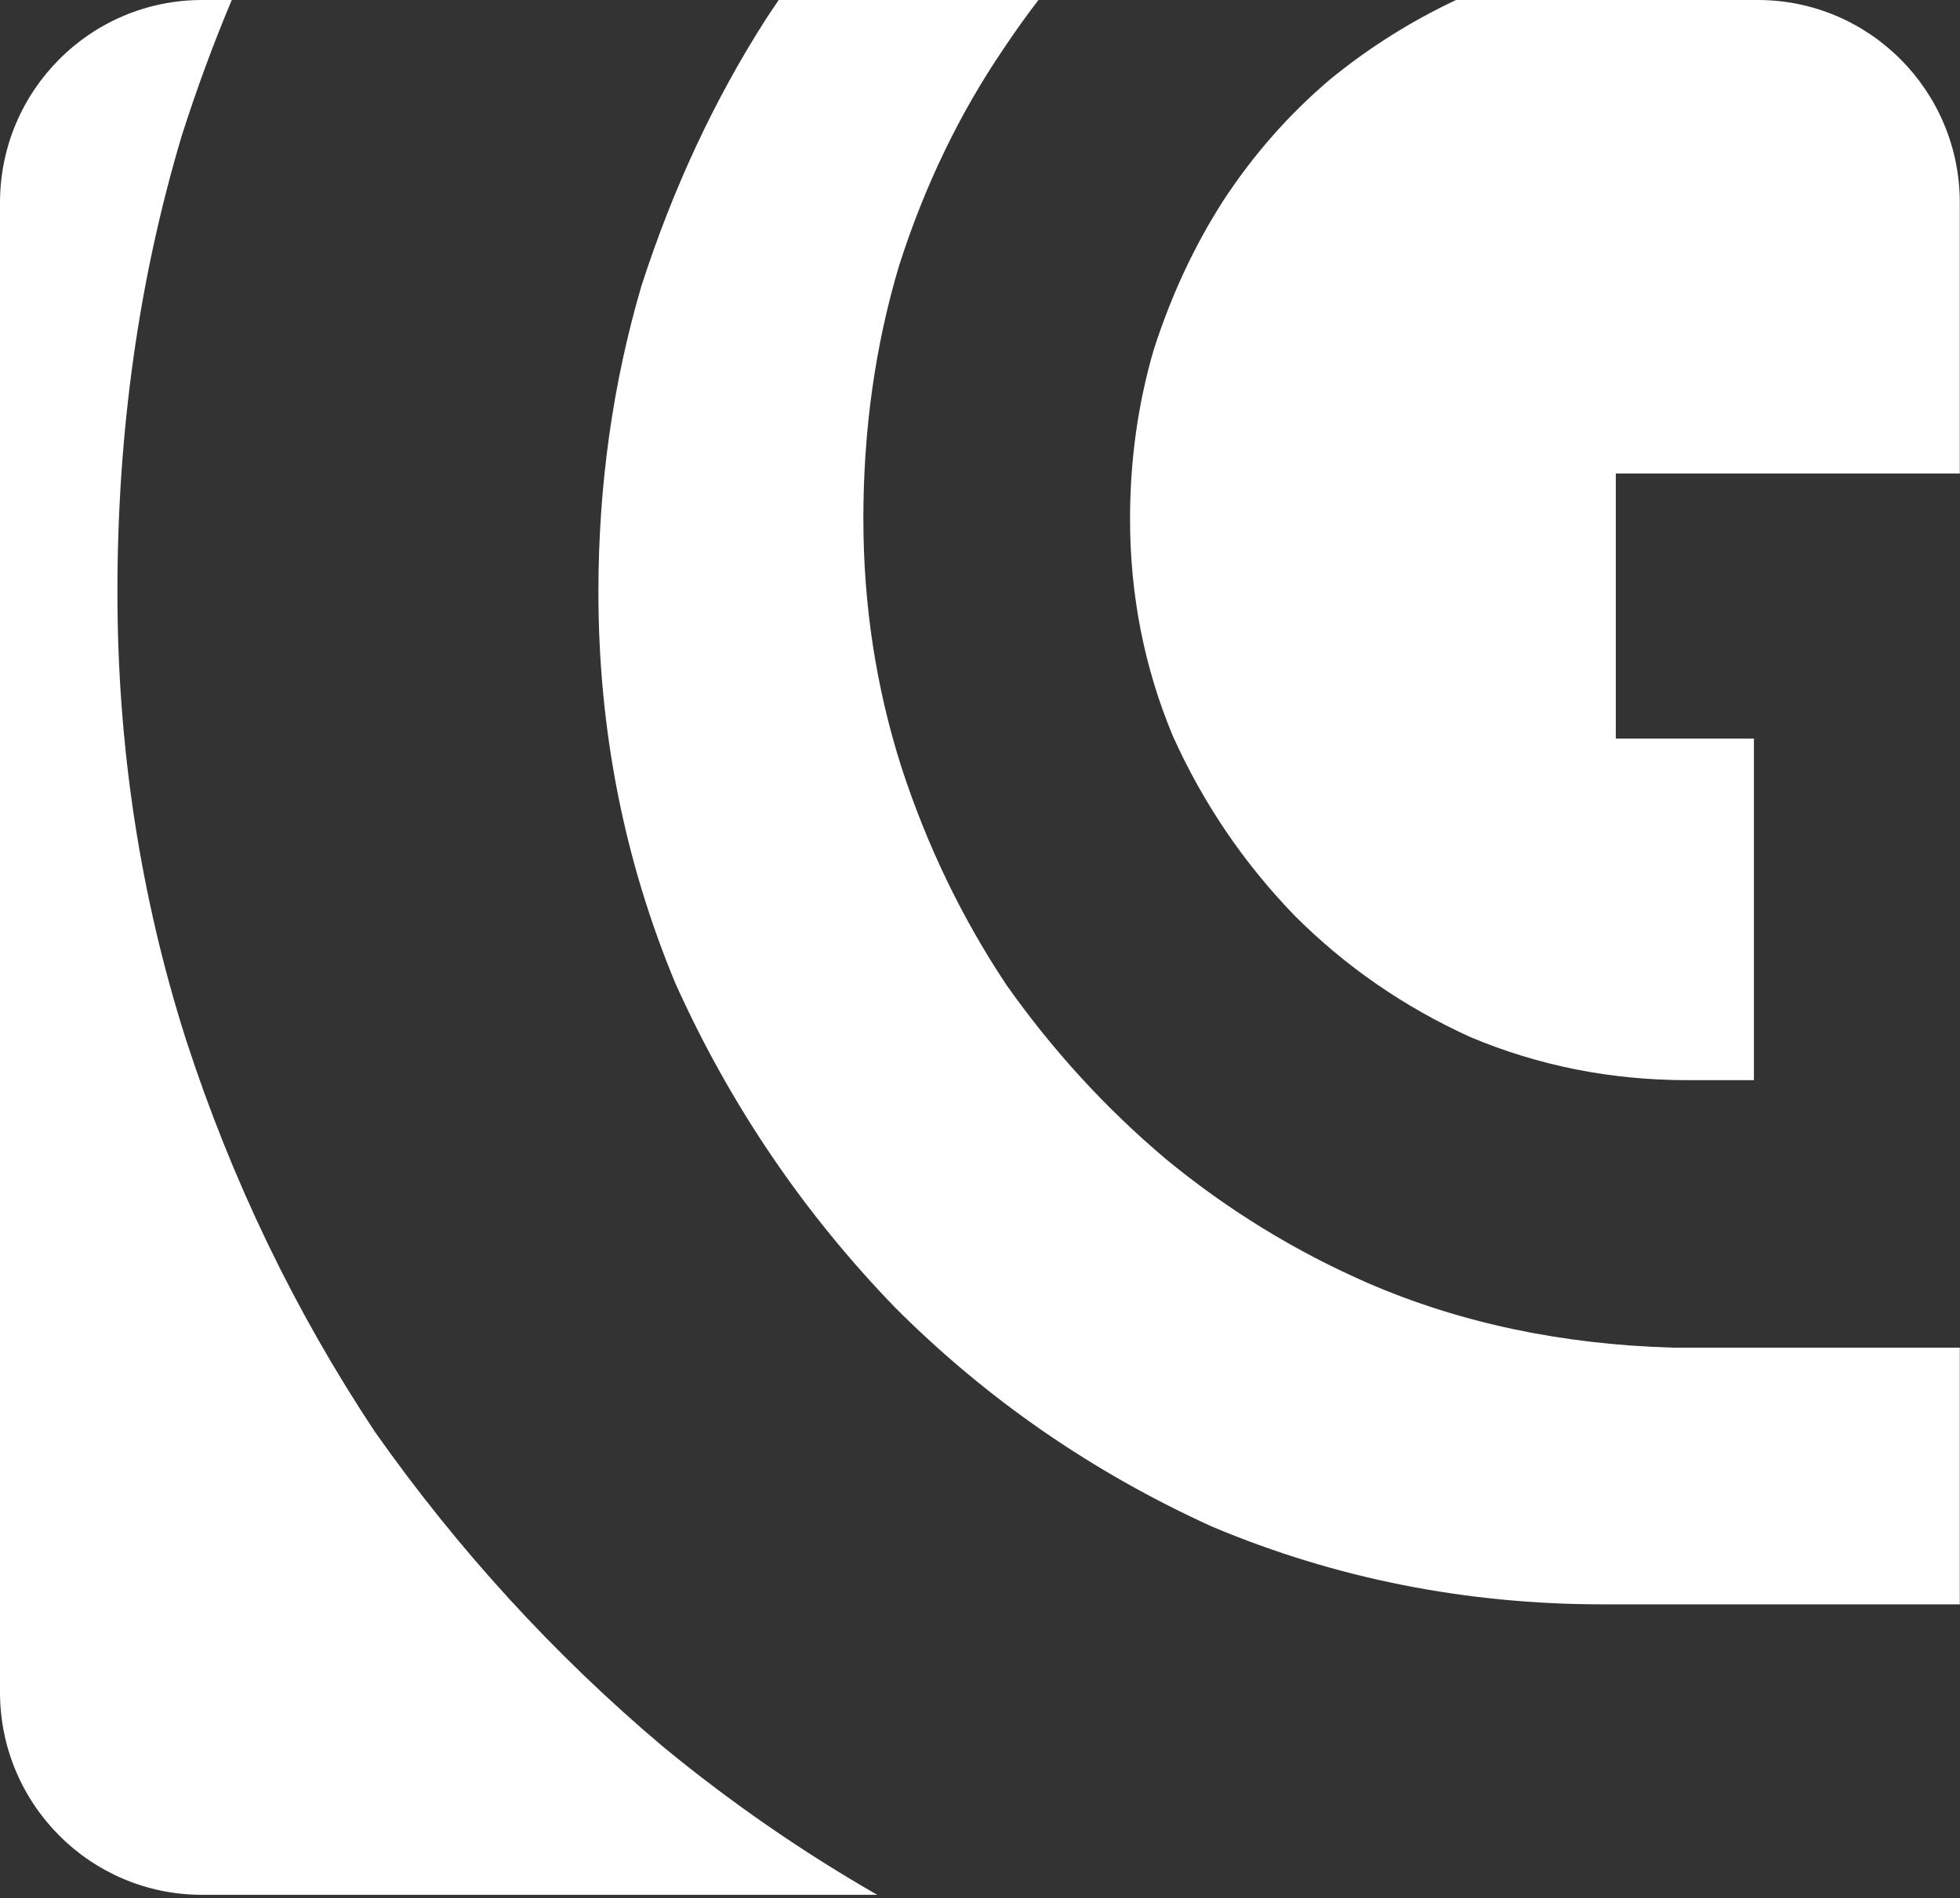 <svg width="159" height="154" viewBox="0 0 159 154" fill="none" xmlns="http://www.w3.org/2000/svg">
<rect x="0" y="0" width="159" height="154" fill="#333333" stroke="none"/>
<path d="M84.241 4.70591e-08L63.171 0C62.819 0.514 62.472 1.032 62.13 1.556C57.95 8.079 54.582 15.301 52.027 23.221C49.705 31.142 48.544 39.413 48.544 48.033C48.544 59.215 50.634 69.815 54.815 79.833C59.227 89.617 65.15 98.354 72.582 106.042C80.014 113.496 88.607 119.437 98.362 123.864C108.349 128.057 118.916 130.154 130.064 130.154H158.983V109.329H135.714C126.7 109.071 118.458 107.327 110.989 104.098C105.065 101.514 99.592 98.156 94.57 94.022C89.677 89.888 85.362 85.174 81.628 79.877C78.022 74.452 75.189 68.575 73.129 62.245C71.068 55.787 70.038 49.069 70.038 42.094C70.038 34.86 71.004 28.014 72.935 21.555C74.996 15.097 77.829 9.219 81.435 3.923C82.33 2.576 83.266 1.268 84.241 4.70591e-08Z" fill="white"/>
<path d="M158.983 38.413V16.441C158.983 7.361 151.645 0 142.593 0L118.121 4.51546e-08C114.45 1.725 111.043 3.872 107.898 6.442C104.55 9.284 101.653 12.578 99.206 16.324C96.888 19.941 95.021 23.945 93.604 28.337C92.316 32.729 91.672 37.315 91.672 42.094C91.672 48.294 92.832 54.172 95.15 59.726C97.596 65.152 100.88 69.996 105.001 74.258C109.122 78.392 113.887 81.686 119.295 84.14C124.833 86.465 130.692 87.628 136.873 87.628H142.282V59.92H131.078V38.413H158.983Z" fill="white"/>
<path d="M16.39 0H18.801C17.305 3.554 15.955 7.217 14.751 10.991C11.267 22.639 9.525 34.986 9.525 48.033C9.525 60.613 11.383 72.727 15.099 84.376C18.815 95.791 23.925 106.391 30.428 116.176C37.163 125.727 44.944 134.231 53.769 141.686C59.269 146.212 65.068 150.223 71.166 153.718H16.39C7.338 153.718 0 146.358 0 137.278V16.441C0 7.361 7.338 0 16.39 0Z" fill="white"/>
</svg>
